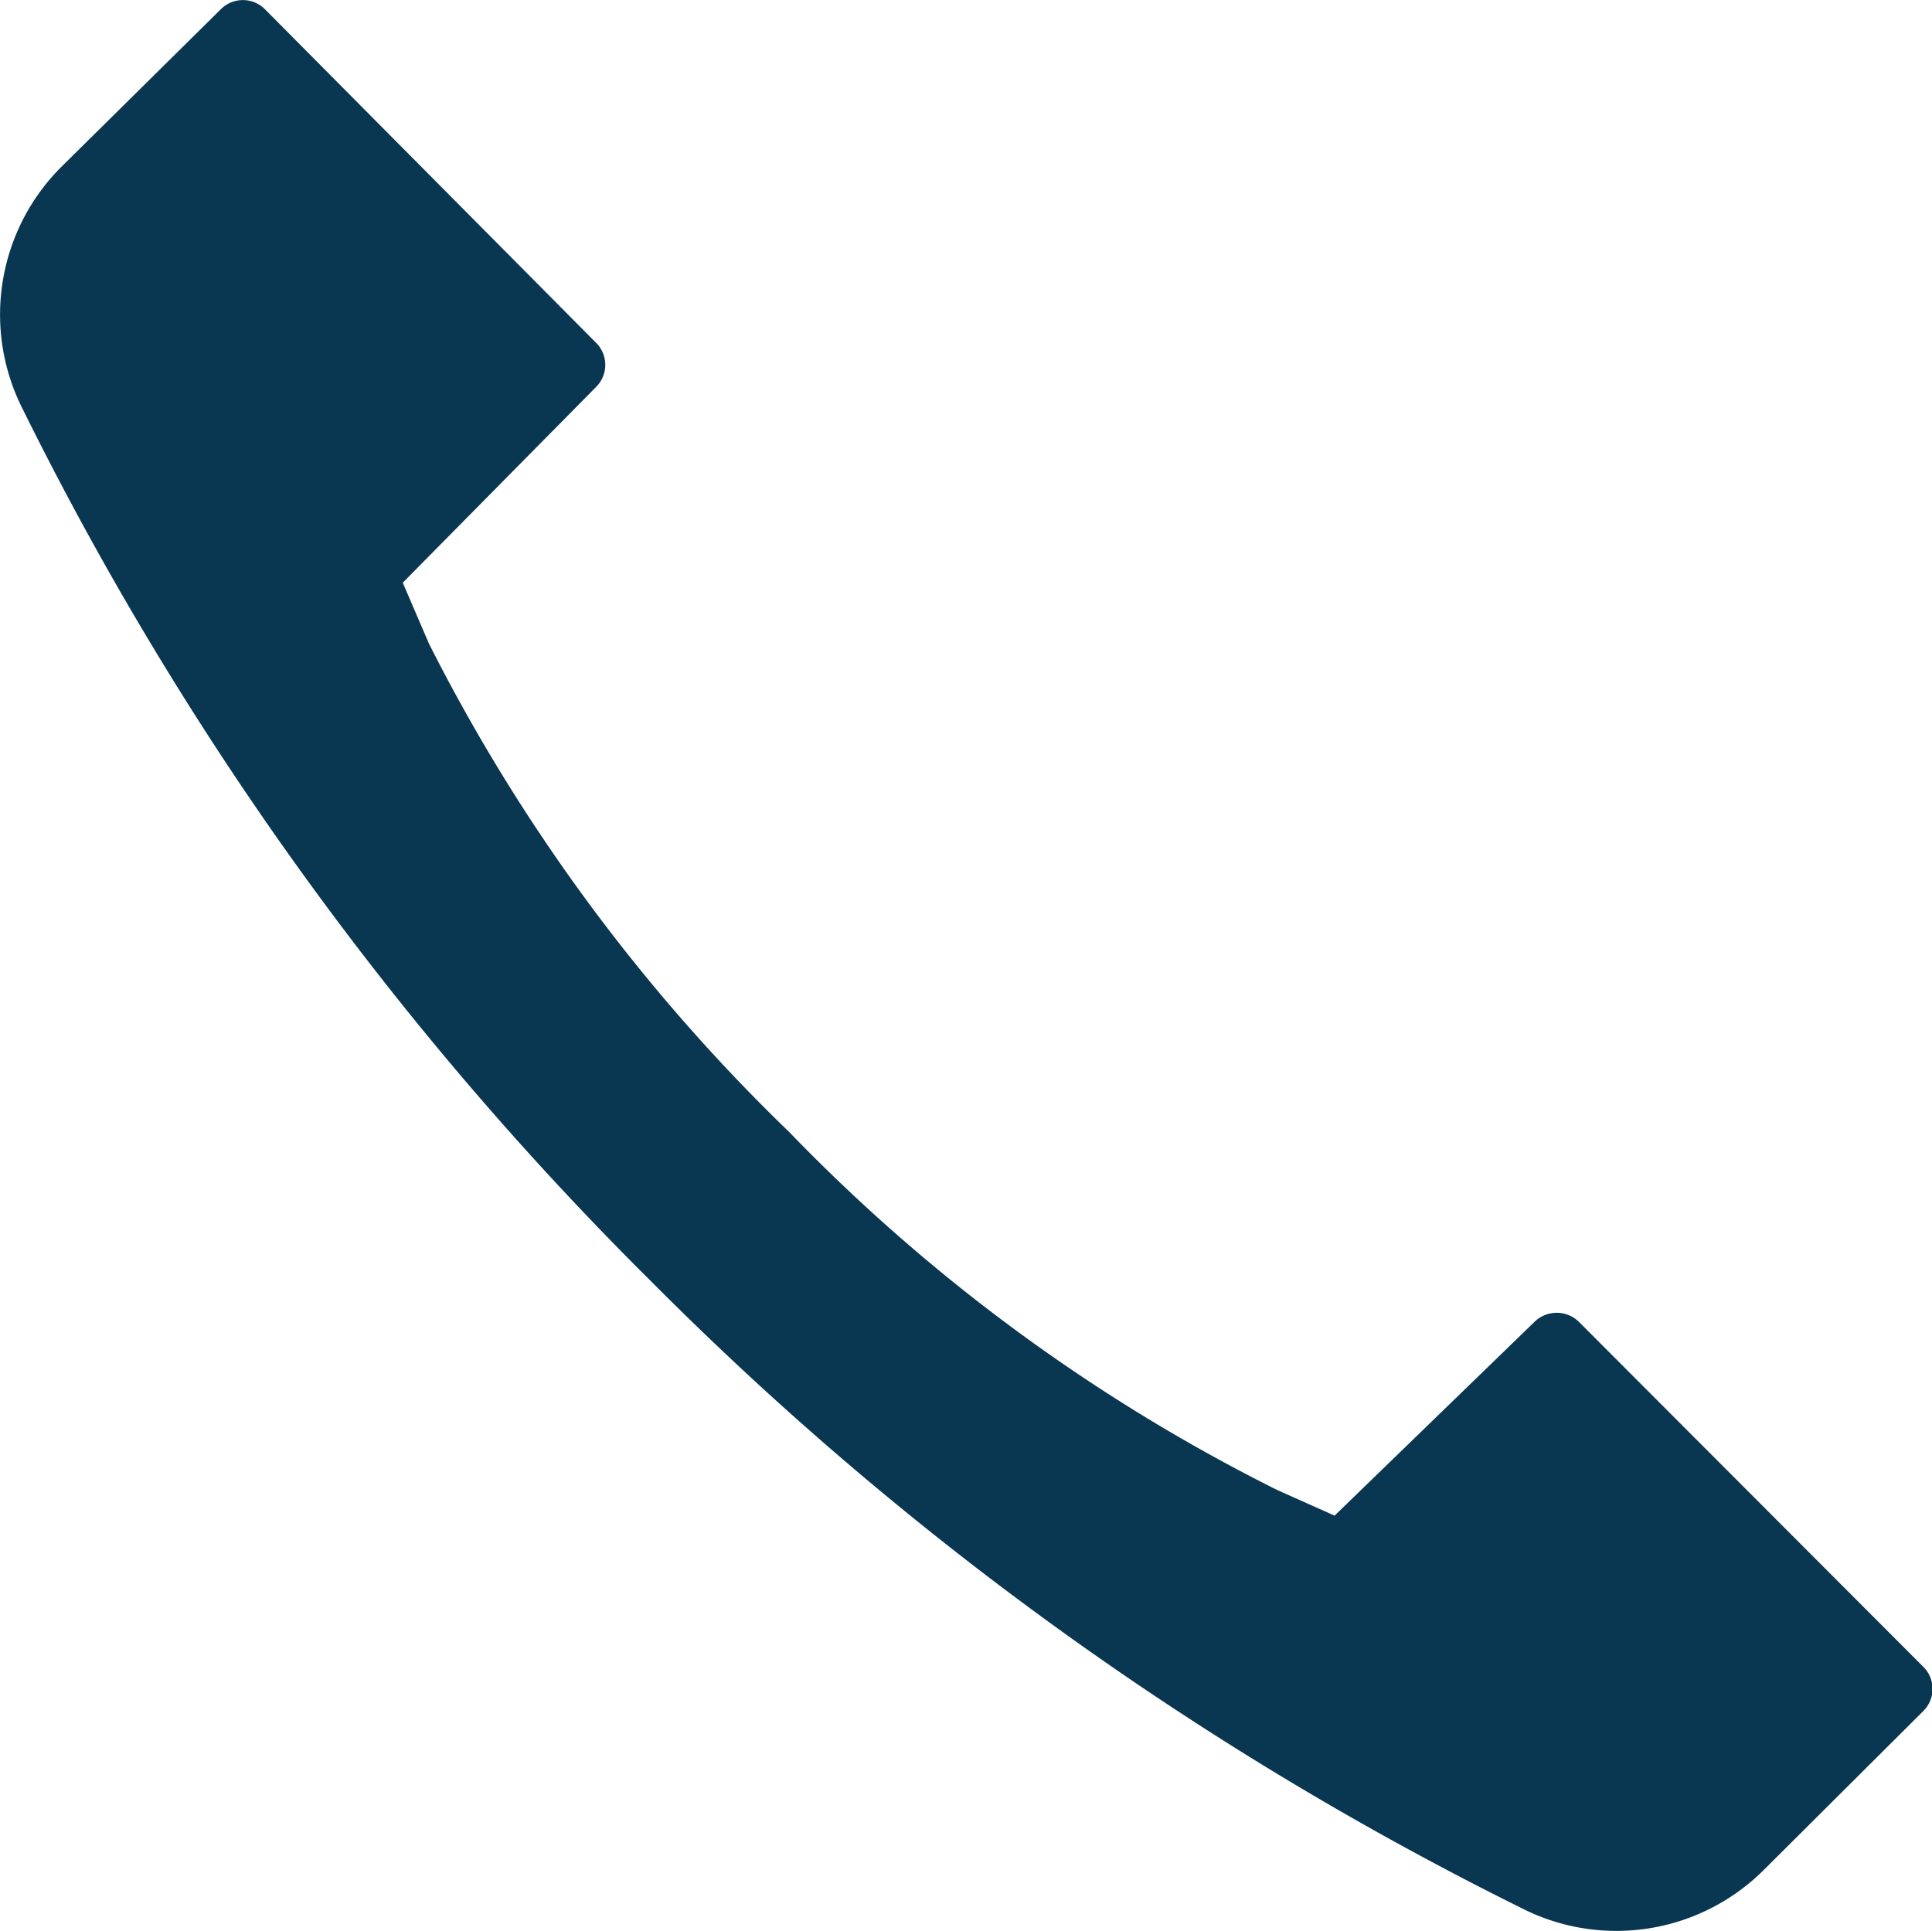 <svg xmlns="http://www.w3.org/2000/svg" viewBox="0 0 31.66 31.65"><defs><style>.cls-1{fill:#093651;}</style></defs><title>icoEs-tel</title><g id="Capa_2" data-name="Capa 2"><g id="Capa_1-2" data-name="Capa 1"><path class="cls-1" d="M28.91,30.64a3.42,3.42,0,0,1-3.9.67A53.8,53.8,0,0,1,10.67,21,53.57,53.57,0,0,1,.34,6.64,3.42,3.42,0,0,1,1,2.74L3.62.15a.51.51,0,0,1,.72,0L9.77,5.62a.51.51,0,0,1,0,.72L6.6,9.55l.43,1a29.75,29.75,0,0,0,5.9,8,29.29,29.29,0,0,0,8,5.87l.94.42,3.28-3.18a.52.52,0,0,1,.72,0l5.65,5.66a.51.51,0,0,1,0,.72Z"/></g></g></svg>